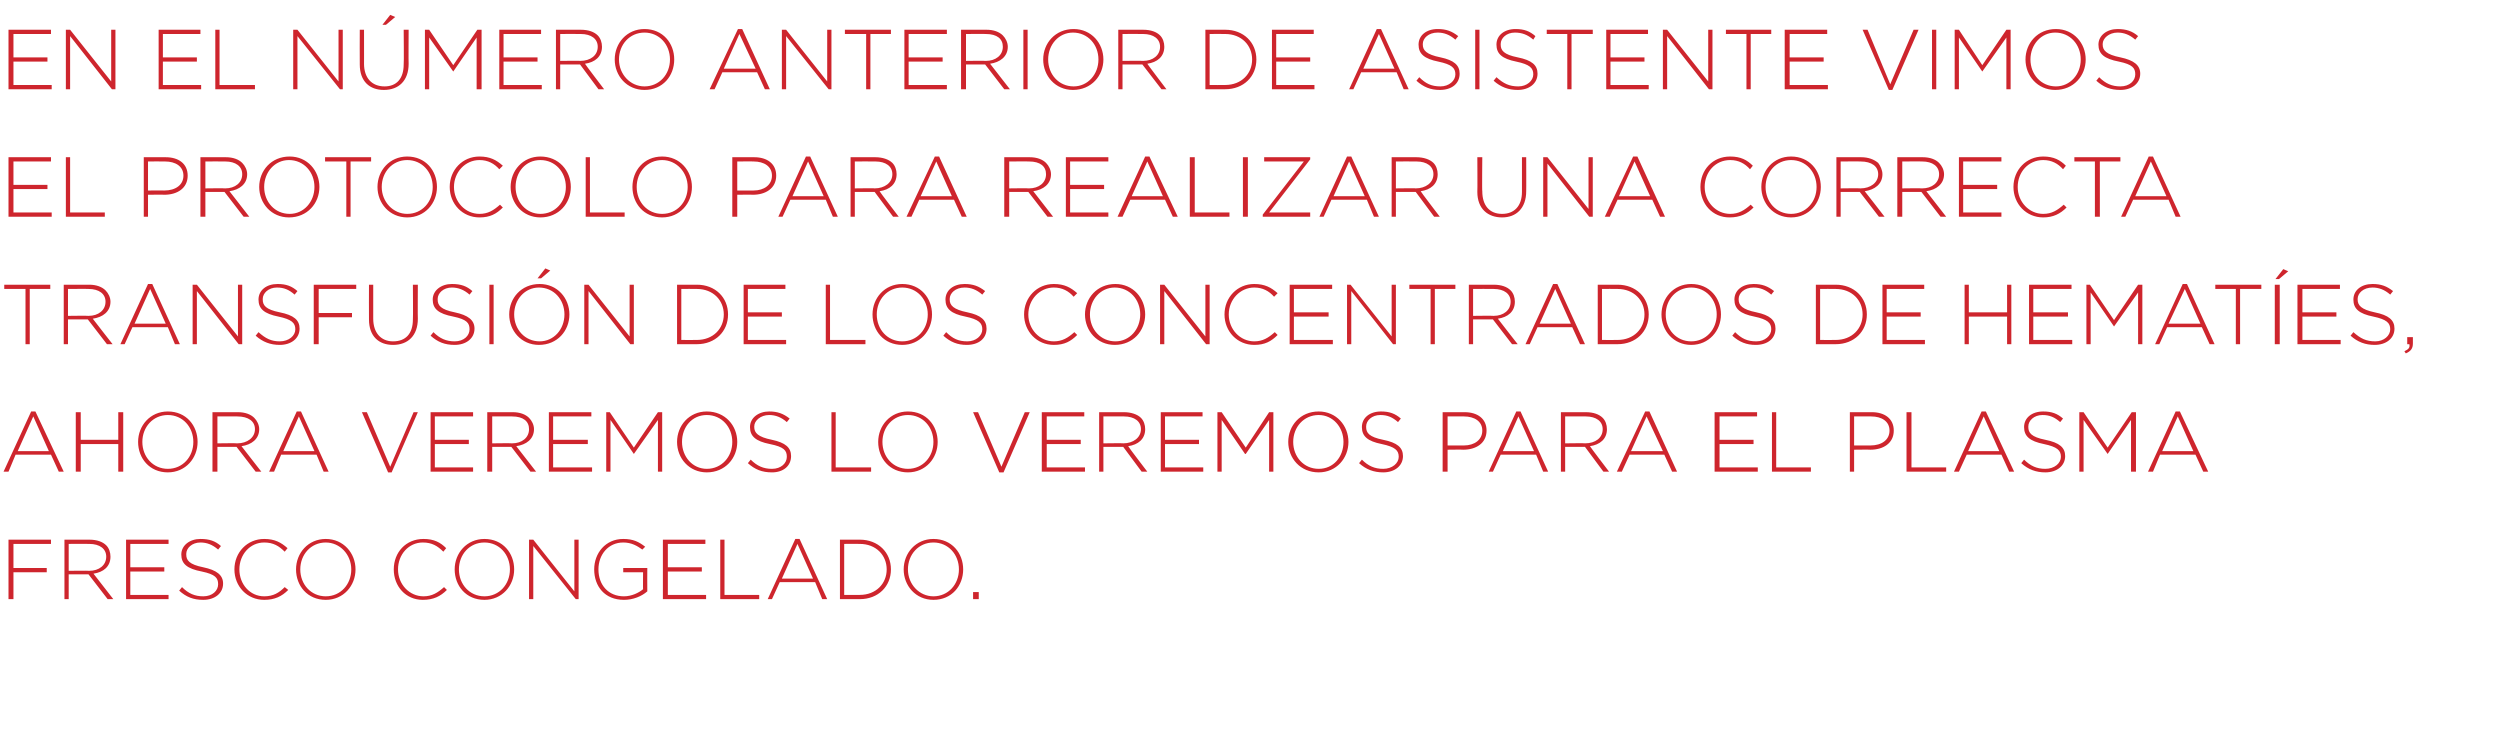 <?xml version="1.0" standalone="no"?><!DOCTYPE svg PUBLIC "-//W3C//DTD SVG 1.1//EN" "http://www.w3.org/Graphics/SVG/1.1/DTD/svg11.dtd"><svg xmlns="http://www.w3.org/2000/svg" version="1.1" width="353px" height="106.4px" viewBox="0 -3 353 106.4" style="top:-3px">  <desc>En el número anterior de Asistente vimos el protocolo para realizar una correcta transfusión de los concentrados de h</desc>  <defs/>  <g id="Polygon120466">    <path d="M 1.2 73.2 L 7.2 73.2 L 7.2 73.8 L 1.9 73.8 L 1.9 77.2 L 6.6 77.2 L 6.6 77.8 L 1.9 77.8 L 1.9 81.6 L 1.2 81.6 L 1.2 73.2 Z M 9.1 73.2 C 9.1 73.2 12.65 73.2 12.6 73.2 C 13.7 73.2 14.5 73.5 15 74 C 15.4 74.4 15.6 75 15.6 75.6 C 15.6 75.6 15.6 75.6 15.6 75.6 C 15.6 77 14.6 77.8 13.2 78 C 13.19 78.01 16 81.6 16 81.6 L 15.2 81.6 L 12.5 78.1 L 9.7 78.1 L 9.7 81.6 L 9.1 81.6 L 9.1 73.2 Z M 12.6 77.6 C 14 77.6 15 76.8 15 75.6 C 15 75.6 15 75.6 15 75.6 C 15 74.5 14.1 73.8 12.6 73.8 C 12.61 73.78 9.7 73.8 9.7 73.8 L 9.7 77.6 C 9.7 77.6 12.58 77.56 12.6 77.6 Z M 17.8 73.2 L 23.8 73.2 L 23.8 73.8 L 18.4 73.8 L 18.4 77.1 L 23.2 77.1 L 23.2 77.7 L 18.4 77.7 L 18.4 81 L 23.8 81 L 23.8 81.6 L 17.8 81.6 L 17.8 73.2 Z M 25.3 80.4 C 25.3 80.4 25.7 79.9 25.7 79.9 C 26.6 80.8 27.5 81.2 28.7 81.2 C 30 81.2 30.8 80.4 30.8 79.5 C 30.8 79.5 30.8 79.5 30.8 79.5 C 30.8 78.6 30.4 78.1 28.5 77.7 C 26.4 77.3 25.6 76.6 25.6 75.3 C 25.6 75.3 25.6 75.3 25.6 75.3 C 25.6 74 26.8 73.1 28.3 73.1 C 29.6 73.1 30.4 73.4 31.2 74.1 C 31.2 74.1 30.8 74.6 30.8 74.6 C 30 73.9 29.2 73.6 28.3 73.6 C 27.1 73.6 26.3 74.4 26.3 75.2 C 26.3 75.2 26.3 75.3 26.3 75.3 C 26.3 76.1 26.7 76.7 28.7 77.1 C 30.6 77.5 31.5 78.2 31.5 79.4 C 31.5 79.4 31.5 79.4 31.5 79.4 C 31.5 80.8 30.3 81.7 28.7 81.7 C 27.3 81.7 26.3 81.3 25.3 80.4 Z M 33.1 77.4 C 33.1 77.4 33.1 77.4 33.1 77.4 C 33.1 75 34.9 73.1 37.3 73.1 C 38.8 73.1 39.7 73.6 40.6 74.4 C 40.6 74.4 40.2 74.9 40.2 74.9 C 39.4 74.1 38.6 73.6 37.3 73.6 C 35.3 73.6 33.8 75.3 33.8 77.4 C 33.8 77.4 33.8 77.4 33.8 77.4 C 33.8 79.5 35.3 81.2 37.3 81.2 C 38.6 81.2 39.4 80.7 40.2 79.9 C 40.2 79.9 40.7 80.3 40.7 80.3 C 39.8 81.2 38.8 81.7 37.3 81.7 C 34.9 81.7 33.1 79.8 33.1 77.4 Z M 41.8 77.4 C 41.8 77.4 41.8 77.4 41.8 77.4 C 41.8 75.1 43.5 73.1 46 73.1 C 48.5 73.1 50.2 75.1 50.2 77.4 C 50.2 77.4 50.2 77.4 50.2 77.4 C 50.2 79.7 48.5 81.7 46 81.7 C 43.4 81.7 41.8 79.7 41.8 77.4 Z M 49.6 77.4 C 49.6 77.4 49.6 77.4 49.6 77.4 C 49.6 75.3 48 73.6 46 73.6 C 43.9 73.6 42.4 75.3 42.4 77.4 C 42.4 77.4 42.4 77.4 42.4 77.4 C 42.4 79.5 43.9 81.2 46 81.2 C 48.1 81.2 49.6 79.5 49.6 77.4 Z M 55.6 77.4 C 55.6 77.4 55.6 77.4 55.6 77.4 C 55.6 75 57.3 73.1 59.8 73.1 C 61.3 73.1 62.2 73.6 63 74.4 C 63 74.4 62.6 74.9 62.6 74.9 C 61.8 74.1 61 73.6 59.7 73.6 C 57.7 73.6 56.2 75.3 56.2 77.4 C 56.2 77.4 56.2 77.4 56.2 77.4 C 56.2 79.5 57.8 81.2 59.8 81.2 C 61 81.2 61.8 80.7 62.7 79.9 C 62.7 79.9 63.1 80.3 63.1 80.3 C 62.2 81.2 61.2 81.7 59.7 81.7 C 57.3 81.7 55.6 79.8 55.6 77.4 Z M 64.2 77.4 C 64.2 77.4 64.2 77.4 64.2 77.4 C 64.2 75.1 65.9 73.1 68.4 73.1 C 71 73.1 72.6 75.1 72.6 77.4 C 72.6 77.4 72.6 77.4 72.6 77.4 C 72.6 79.7 70.9 81.7 68.4 81.7 C 65.8 81.7 64.2 79.7 64.2 77.4 Z M 72 77.4 C 72 77.4 72 77.4 72 77.4 C 72 75.3 70.5 73.6 68.4 73.6 C 66.3 73.6 64.8 75.3 64.8 77.4 C 64.8 77.4 64.8 77.4 64.8 77.4 C 64.8 79.5 66.3 81.2 68.4 81.2 C 70.5 81.2 72 79.5 72 77.4 Z M 74.7 73.2 L 75.3 73.2 L 81.1 80.5 L 81.1 73.2 L 81.7 73.2 L 81.7 81.6 L 81.3 81.6 L 75.3 74.1 L 75.3 81.6 L 74.7 81.6 L 74.7 73.2 Z M 83.9 77.4 C 83.9 77.4 83.9 77.4 83.9 77.4 C 83.9 75.1 85.5 73.1 88 73.1 C 89.4 73.1 90.2 73.5 91.1 74.2 C 91.1 74.2 90.7 74.6 90.7 74.6 C 90 74.1 89.2 73.6 88 73.6 C 85.9 73.6 84.5 75.3 84.5 77.4 C 84.5 77.4 84.5 77.4 84.5 77.4 C 84.5 79.6 85.9 81.2 88.1 81.2 C 89.2 81.2 90.2 80.7 90.8 80.2 C 90.78 80.23 90.8 77.8 90.8 77.8 L 88 77.8 L 88 77.2 L 91.4 77.2 C 91.4 77.2 91.38 80.48 91.4 80.5 C 90.6 81.2 89.4 81.7 88.1 81.7 C 85.4 81.7 83.9 79.8 83.9 77.4 Z M 93.6 73.2 L 99.6 73.2 L 99.6 73.8 L 94.3 73.8 L 94.3 77.1 L 99.1 77.1 L 99.1 77.7 L 94.3 77.7 L 94.3 81 L 99.7 81 L 99.7 81.6 L 93.6 81.6 L 93.6 73.2 Z M 101.7 73.2 L 102.3 73.2 L 102.3 81 L 107.2 81 L 107.2 81.6 L 101.7 81.6 L 101.7 73.2 Z M 112.3 73.1 L 112.9 73.1 L 116.8 81.6 L 116.1 81.6 L 115.1 79.2 L 110.1 79.2 L 109 81.6 L 108.4 81.6 L 112.3 73.1 Z M 114.8 78.7 L 112.6 73.8 L 110.4 78.7 L 114.8 78.7 Z M 118.6 73.2 C 118.6 73.2 121.38 73.2 121.4 73.2 C 124 73.2 125.8 75 125.8 77.4 C 125.8 77.4 125.8 77.4 125.8 77.4 C 125.8 79.8 124 81.6 121.4 81.6 C 121.38 81.6 118.6 81.6 118.6 81.6 L 118.6 73.2 Z M 119.2 73.8 L 119.2 81 C 119.2 81 121.38 81.02 121.4 81 C 123.7 81 125.2 79.4 125.2 77.4 C 125.2 77.4 125.2 77.4 125.2 77.4 C 125.2 75.4 123.7 73.8 121.4 73.8 C 121.38 73.78 119.2 73.8 119.2 73.8 Z M 127.6 77.4 C 127.6 77.4 127.6 77.4 127.6 77.4 C 127.6 75.1 129.3 73.1 131.8 73.1 C 134.4 73.1 136 75.1 136 77.4 C 136 77.4 136 77.4 136 77.4 C 136 79.7 134.4 81.7 131.8 81.7 C 129.3 81.7 127.6 79.7 127.6 77.4 Z M 135.4 77.4 C 135.4 77.4 135.4 77.4 135.4 77.4 C 135.4 75.3 133.9 73.6 131.8 73.6 C 129.7 73.6 128.2 75.3 128.2 77.4 C 128.2 77.4 128.2 77.4 128.2 77.4 C 128.2 79.5 129.8 81.2 131.8 81.2 C 133.9 81.2 135.4 79.5 135.4 77.4 Z M 137.4 80.6 L 138.2 80.6 L 138.2 81.6 L 137.4 81.6 L 137.4 80.6 Z " stroke="none" fill="#ce252d"/>  </g>  <g id="Polygon120465">    <path d="M 4.4 55.1 L 5 55.1 L 9 63.6 L 8.3 63.6 L 7.2 61.2 L 2.2 61.2 L 1.2 63.6 L 0.5 63.6 L 4.4 55.1 Z M 6.9 60.7 L 4.7 55.8 L 2.5 60.7 L 6.9 60.7 Z M 10.7 55.2 L 11.4 55.2 L 11.4 59.1 L 16.7 59.1 L 16.7 55.2 L 17.4 55.2 L 17.4 63.6 L 16.7 63.6 L 16.7 59.7 L 11.4 59.7 L 11.4 63.6 L 10.7 63.6 L 10.7 55.2 Z M 19.5 59.4 C 19.5 59.4 19.5 59.4 19.5 59.4 C 19.5 57.1 21.2 55.1 23.7 55.1 C 26.3 55.1 27.9 57.1 27.9 59.4 C 27.9 59.4 27.9 59.4 27.9 59.4 C 27.9 61.7 26.2 63.7 23.7 63.7 C 21.1 63.7 19.5 61.7 19.5 59.4 Z M 27.3 59.4 C 27.3 59.4 27.3 59.4 27.3 59.4 C 27.3 57.3 25.8 55.6 23.7 55.6 C 21.6 55.6 20.1 57.3 20.1 59.4 C 20.1 59.4 20.1 59.4 20.1 59.4 C 20.1 61.5 21.6 63.2 23.7 63.2 C 25.8 63.2 27.3 61.5 27.3 59.4 Z M 30 55.2 C 30 55.2 33.58 55.2 33.6 55.2 C 34.6 55.2 35.4 55.5 35.9 56 C 36.3 56.4 36.6 57 36.6 57.6 C 36.6 57.6 36.6 57.6 36.6 57.6 C 36.6 59 35.5 59.8 34.1 60 C 34.12 60.01 36.9 63.6 36.9 63.6 L 36.1 63.6 L 33.4 60.1 L 30.7 60.1 L 30.7 63.6 L 30 63.6 L 30 55.2 Z M 33.5 59.6 C 34.9 59.6 36 58.8 36 57.6 C 36 57.6 36 57.6 36 57.6 C 36 56.5 35.1 55.8 33.5 55.8 C 33.54 55.78 30.7 55.8 30.7 55.8 L 30.7 59.6 C 30.7 59.6 33.5 59.56 33.5 59.6 Z M 41.9 55.1 L 42.5 55.1 L 46.4 63.6 L 45.7 63.6 L 44.7 61.2 L 39.7 61.2 L 38.7 63.6 L 38 63.6 L 41.9 55.1 Z M 44.4 60.7 L 42.2 55.8 L 40 60.7 L 44.4 60.7 Z M 51.1 55.2 L 51.8 55.2 L 55.1 62.9 L 58.4 55.2 L 59 55.2 L 55.3 63.7 L 54.8 63.7 L 51.1 55.2 Z M 60.8 55.2 L 66.8 55.2 L 66.8 55.8 L 61.4 55.8 L 61.4 59.1 L 66.2 59.1 L 66.2 59.7 L 61.4 59.7 L 61.4 63 L 66.8 63 L 66.8 63.6 L 60.8 63.6 L 60.8 55.2 Z M 68.8 55.2 C 68.8 55.2 72.37 55.2 72.4 55.2 C 73.4 55.2 74.2 55.5 74.7 56 C 75.1 56.4 75.4 57 75.4 57.6 C 75.4 57.6 75.4 57.6 75.4 57.6 C 75.4 59 74.3 59.8 72.9 60 C 72.91 60.01 75.7 63.6 75.7 63.6 L 74.9 63.6 L 72.2 60.1 L 69.5 60.1 L 69.5 63.6 L 68.8 63.6 L 68.8 55.2 Z M 72.3 59.6 C 73.7 59.6 74.7 58.8 74.7 57.6 C 74.7 57.6 74.7 57.6 74.7 57.6 C 74.7 56.5 73.9 55.8 72.3 55.8 C 72.34 55.78 69.5 55.8 69.5 55.8 L 69.5 59.6 C 69.5 59.6 72.3 59.56 72.3 59.6 Z M 77.5 55.2 L 83.5 55.2 L 83.5 55.8 L 78.1 55.8 L 78.1 59.1 L 83 59.1 L 83 59.7 L 78.1 59.7 L 78.1 63 L 83.6 63 L 83.6 63.6 L 77.5 63.6 L 77.5 55.2 Z M 85.6 55.2 L 86.1 55.2 L 89.5 60.2 L 92.9 55.2 L 93.5 55.2 L 93.5 63.6 L 92.9 63.6 L 92.9 56.3 L 89.5 61.1 L 89.5 61.1 L 86.2 56.3 L 86.2 63.6 L 85.6 63.6 L 85.6 55.2 Z M 95.6 59.4 C 95.6 59.4 95.6 59.4 95.6 59.4 C 95.6 57.1 97.3 55.1 99.8 55.1 C 102.4 55.1 104.1 57.1 104.1 59.4 C 104.1 59.4 104.1 59.4 104.1 59.4 C 104.1 61.7 102.4 63.7 99.8 63.7 C 97.3 63.7 95.6 61.7 95.6 59.4 Z M 103.4 59.4 C 103.4 59.4 103.4 59.4 103.4 59.4 C 103.4 57.3 101.9 55.6 99.8 55.6 C 97.7 55.6 96.3 57.3 96.3 59.4 C 96.3 59.4 96.3 59.4 96.3 59.4 C 96.3 61.5 97.8 63.2 99.8 63.2 C 101.9 63.2 103.4 61.5 103.4 59.4 Z M 105.6 62.4 C 105.6 62.4 106 61.9 106 61.9 C 106.9 62.8 107.8 63.2 109 63.2 C 110.3 63.2 111.1 62.4 111.1 61.5 C 111.1 61.5 111.1 61.5 111.1 61.5 C 111.1 60.6 110.7 60.1 108.7 59.7 C 106.7 59.3 105.9 58.6 105.9 57.3 C 105.9 57.3 105.9 57.3 105.9 57.3 C 105.9 56 107.1 55.1 108.6 55.1 C 109.8 55.1 110.6 55.4 111.5 56.1 C 111.5 56.1 111.1 56.6 111.1 56.6 C 110.3 55.9 109.5 55.6 108.6 55.6 C 107.4 55.6 106.5 56.4 106.5 57.2 C 106.5 57.2 106.5 57.3 106.5 57.3 C 106.5 58.1 107 58.7 109 59.1 C 110.9 59.5 111.7 60.2 111.7 61.4 C 111.7 61.4 111.7 61.4 111.7 61.4 C 111.7 62.8 110.6 63.7 109 63.7 C 107.6 63.7 106.6 63.3 105.6 62.4 Z M 117.4 55.2 L 118 55.2 L 118 63 L 123 63 L 123 63.6 L 117.4 63.6 L 117.4 55.2 Z M 124 59.4 C 124 59.4 124 59.4 124 59.4 C 124 57.1 125.7 55.1 128.2 55.1 C 130.8 55.1 132.4 57.1 132.4 59.4 C 132.4 59.4 132.4 59.4 132.4 59.4 C 132.4 61.7 130.7 63.7 128.2 63.7 C 125.6 63.7 124 61.7 124 59.4 Z M 131.8 59.4 C 131.8 59.4 131.8 59.4 131.8 59.4 C 131.8 57.3 130.3 55.6 128.2 55.6 C 126.1 55.6 124.6 57.3 124.6 59.4 C 124.6 59.4 124.6 59.4 124.6 59.4 C 124.6 61.5 126.1 63.2 128.2 63.2 C 130.3 63.2 131.8 61.5 131.8 59.4 Z M 137.4 55.2 L 138.1 55.2 L 141.4 62.9 L 144.7 55.2 L 145.4 55.2 L 141.7 63.7 L 141.1 63.7 L 137.4 55.2 Z M 147.1 55.2 L 153.1 55.2 L 153.1 55.8 L 147.8 55.8 L 147.8 59.1 L 152.6 59.1 L 152.6 59.7 L 147.8 59.7 L 147.8 63 L 153.2 63 L 153.2 63.6 L 147.1 63.6 L 147.1 55.2 Z M 155.2 55.2 C 155.2 55.2 158.71 55.2 158.7 55.2 C 159.7 55.2 160.6 55.5 161.1 56 C 161.5 56.4 161.7 57 161.7 57.6 C 161.7 57.6 161.7 57.6 161.7 57.6 C 161.7 59 160.7 59.8 159.3 60 C 159.25 60.01 162 63.6 162 63.6 L 161.2 63.6 L 158.6 60.1 L 155.8 60.1 L 155.8 63.6 L 155.2 63.6 L 155.2 55.2 Z M 158.6 59.6 C 160 59.6 161.1 58.8 161.1 57.6 C 161.1 57.6 161.1 57.6 161.1 57.6 C 161.1 56.5 160.2 55.8 158.7 55.8 C 158.67 55.78 155.8 55.8 155.8 55.8 L 155.8 59.6 C 155.8 59.6 158.64 59.56 158.6 59.6 Z M 163.9 55.2 L 169.8 55.2 L 169.8 55.8 L 164.5 55.8 L 164.5 59.1 L 169.3 59.1 L 169.3 59.7 L 164.5 59.7 L 164.5 63 L 169.9 63 L 169.9 63.6 L 163.9 63.6 L 163.9 55.2 Z M 171.9 55.2 L 172.5 55.2 L 175.9 60.2 L 179.2 55.2 L 179.8 55.2 L 179.8 63.6 L 179.2 63.6 L 179.2 56.3 L 175.9 61.1 L 175.8 61.1 L 172.5 56.3 L 172.5 63.6 L 171.9 63.6 L 171.9 55.2 Z M 181.9 59.4 C 181.9 59.4 181.9 59.4 181.9 59.4 C 181.9 57.1 183.6 55.1 186.2 55.1 C 188.7 55.1 190.4 57.1 190.4 59.4 C 190.4 59.4 190.4 59.4 190.4 59.4 C 190.4 61.7 188.7 63.7 186.2 63.7 C 183.6 63.7 181.9 61.7 181.9 59.4 Z M 189.7 59.4 C 189.7 59.4 189.7 59.4 189.7 59.4 C 189.7 57.3 188.2 55.6 186.2 55.6 C 184.1 55.6 182.6 57.3 182.6 59.4 C 182.6 59.4 182.6 59.4 182.6 59.4 C 182.6 61.5 184.1 63.2 186.2 63.2 C 188.3 63.2 189.7 61.5 189.7 59.4 Z M 191.9 62.4 C 191.9 62.4 192.3 61.9 192.3 61.9 C 193.2 62.8 194.1 63.2 195.3 63.2 C 196.6 63.2 197.5 62.4 197.5 61.5 C 197.5 61.5 197.5 61.5 197.5 61.5 C 197.5 60.6 197 60.1 195.1 59.7 C 193.1 59.3 192.3 58.6 192.3 57.3 C 192.3 57.3 192.3 57.3 192.3 57.3 C 192.3 56 193.4 55.1 195 55.1 C 196.2 55.1 197 55.4 197.8 56.1 C 197.8 56.1 197.4 56.6 197.4 56.6 C 196.6 55.9 195.9 55.6 194.9 55.6 C 193.7 55.6 192.9 56.4 192.9 57.2 C 192.9 57.2 192.9 57.3 192.9 57.3 C 192.9 58.1 193.3 58.7 195.3 59.1 C 197.3 59.5 198.1 60.2 198.1 61.4 C 198.1 61.4 198.1 61.4 198.1 61.4 C 198.1 62.8 196.9 63.7 195.3 63.7 C 194 63.7 192.9 63.3 191.9 62.4 Z M 203.7 55.2 C 203.7 55.2 206.78 55.2 206.8 55.2 C 208.6 55.2 209.9 56.1 209.9 57.8 C 209.9 57.8 209.9 57.8 209.9 57.8 C 209.9 59.6 208.4 60.5 206.6 60.5 C 206.63 60.47 204.4 60.5 204.4 60.5 L 204.4 63.6 L 203.7 63.6 L 203.7 55.2 Z M 206.7 59.9 C 208.2 59.9 209.3 59.1 209.3 57.8 C 209.3 57.8 209.3 57.8 209.3 57.8 C 209.3 56.5 208.2 55.8 206.7 55.8 C 206.73 55.78 204.4 55.8 204.4 55.8 L 204.4 59.9 C 204.4 59.9 206.66 59.89 206.7 59.9 Z M 214.1 55.1 L 214.7 55.1 L 218.6 63.6 L 217.9 63.6 L 216.9 61.2 L 211.9 61.2 L 210.8 63.6 L 210.2 63.6 L 214.1 55.1 Z M 216.6 60.7 L 214.4 55.8 L 212.2 60.7 L 216.6 60.7 Z M 220.4 55.2 C 220.4 55.2 223.92 55.2 223.9 55.2 C 225 55.2 225.8 55.5 226.3 56 C 226.7 56.4 226.9 57 226.9 57.6 C 226.9 57.6 226.9 57.6 226.9 57.6 C 226.9 59 225.9 59.8 224.5 60 C 224.46 60.01 227.2 63.6 227.2 63.6 L 226.4 63.6 L 223.8 60.1 L 221 60.1 L 221 63.6 L 220.4 63.6 L 220.4 55.2 Z M 223.8 59.6 C 225.3 59.6 226.3 58.8 226.3 57.6 C 226.3 57.6 226.3 57.6 226.3 57.6 C 226.3 56.5 225.4 55.8 223.9 55.8 C 223.88 55.78 221 55.8 221 55.8 L 221 59.6 C 221 59.6 223.85 59.56 223.8 59.6 Z M 232.3 55.1 L 232.9 55.1 L 236.8 63.6 L 236.1 63.6 L 235 61.2 L 230.1 61.2 L 229 63.6 L 228.3 63.6 L 232.3 55.1 Z M 234.8 60.7 L 232.5 55.8 L 230.3 60.7 L 234.8 60.7 Z M 242.1 55.2 L 248.1 55.2 L 248.1 55.8 L 242.8 55.8 L 242.8 59.1 L 247.6 59.1 L 247.6 59.7 L 242.8 59.7 L 242.8 63 L 248.2 63 L 248.2 63.6 L 242.1 63.6 L 242.1 55.2 Z M 250.2 55.2 L 250.8 55.2 L 250.8 63 L 255.7 63 L 255.7 63.6 L 250.2 63.6 L 250.2 55.2 Z M 261.2 55.2 C 261.2 55.2 264.26 55.2 264.3 55.2 C 266.1 55.2 267.4 56.1 267.4 57.8 C 267.4 57.8 267.4 57.8 267.4 57.8 C 267.4 59.6 265.9 60.5 264.1 60.5 C 264.11 60.47 261.8 60.5 261.8 60.5 L 261.8 63.6 L 261.2 63.6 L 261.2 55.2 Z M 264.1 59.9 C 265.7 59.9 266.8 59.1 266.8 57.8 C 266.8 57.8 266.8 57.8 266.8 57.8 C 266.8 56.5 265.7 55.8 264.2 55.8 C 264.21 55.78 261.8 55.8 261.8 55.8 L 261.8 59.9 C 261.8 59.9 264.14 59.89 264.1 59.9 Z M 269.2 55.2 L 269.9 55.2 L 269.9 63 L 274.8 63 L 274.8 63.6 L 269.2 63.6 L 269.2 55.2 Z M 279.8 55.1 L 280.4 55.1 L 284.4 63.6 L 283.7 63.6 L 282.6 61.2 L 277.7 61.2 L 276.6 63.6 L 275.9 63.6 L 279.8 55.1 Z M 282.3 60.7 L 280.1 55.8 L 277.9 60.7 L 282.3 60.7 Z M 285.4 62.4 C 285.4 62.4 285.8 61.9 285.8 61.9 C 286.7 62.8 287.6 63.2 288.8 63.2 C 290.1 63.2 291 62.4 291 61.5 C 291 61.5 291 61.5 291 61.5 C 291 60.6 290.5 60.1 288.6 59.7 C 286.6 59.3 285.8 58.6 285.8 57.3 C 285.8 57.3 285.8 57.3 285.8 57.3 C 285.8 56 286.9 55.1 288.5 55.1 C 289.7 55.1 290.5 55.4 291.3 56.1 C 291.3 56.1 290.9 56.6 290.9 56.6 C 290.1 55.9 289.4 55.6 288.4 55.6 C 287.2 55.6 286.4 56.4 286.4 57.2 C 286.4 57.2 286.4 57.3 286.4 57.3 C 286.4 58.1 286.8 58.7 288.8 59.1 C 290.8 59.5 291.6 60.2 291.6 61.4 C 291.6 61.4 291.6 61.4 291.6 61.4 C 291.6 62.8 290.4 63.7 288.8 63.7 C 287.5 63.7 286.4 63.3 285.4 62.4 Z M 293.6 55.2 L 294.2 55.2 L 297.6 60.2 L 301 55.2 L 301.6 55.2 L 301.6 63.6 L 300.9 63.6 L 300.9 56.3 L 297.6 61.1 L 297.6 61.1 L 294.2 56.3 L 294.2 63.6 L 293.6 63.6 L 293.6 55.2 Z M 307.2 55.1 L 307.8 55.1 L 311.8 63.6 L 311.1 63.6 L 310 61.2 L 305 61.2 L 304 63.6 L 303.3 63.6 L 307.2 55.1 Z M 309.7 60.7 L 307.5 55.8 L 305.3 60.7 L 309.7 60.7 Z " stroke="none" fill="#ce252d"/>  </g>  <g id="Polygon120464">    <path d="M 3.6 37.8 L 0.6 37.8 L 0.6 37.2 L 7.1 37.2 L 7.1 37.8 L 4.2 37.8 L 4.2 45.6 L 3.6 45.6 L 3.6 37.8 Z M 9 37.2 C 9 37.2 12.55 37.2 12.6 37.2 C 13.6 37.2 14.4 37.5 14.9 38 C 15.3 38.4 15.6 39 15.6 39.6 C 15.6 39.6 15.6 39.6 15.6 39.6 C 15.6 41 14.5 41.8 13.1 42 C 13.09 42.01 15.9 45.6 15.9 45.6 L 15.1 45.6 L 12.4 42.1 L 9.6 42.1 L 9.6 45.6 L 9 45.6 L 9 37.2 Z M 12.5 41.6 C 13.9 41.6 14.9 40.8 14.9 39.6 C 14.9 39.6 14.9 39.6 14.9 39.6 C 14.9 38.5 14 37.8 12.5 37.8 C 12.52 37.78 9.6 37.8 9.6 37.8 L 9.6 41.6 C 9.6 41.6 12.48 41.56 12.5 41.6 Z M 20.9 37.1 L 21.5 37.1 L 25.4 45.6 L 24.7 45.6 L 23.7 43.2 L 18.7 43.2 L 17.6 45.6 L 17 45.6 L 20.9 37.1 Z M 23.4 42.7 L 21.2 37.8 L 19 42.7 L 23.4 42.7 Z M 27.2 37.2 L 27.8 37.2 L 33.6 44.5 L 33.6 37.2 L 34.2 37.2 L 34.2 45.6 L 33.7 45.6 L 27.8 38.1 L 27.8 45.6 L 27.2 45.6 L 27.2 37.2 Z M 36.1 44.4 C 36.1 44.4 36.5 43.9 36.5 43.9 C 37.5 44.8 38.3 45.2 39.5 45.2 C 40.8 45.2 41.7 44.4 41.7 43.5 C 41.7 43.5 41.7 43.5 41.7 43.5 C 41.7 42.6 41.2 42.1 39.3 41.7 C 37.3 41.3 36.5 40.6 36.5 39.3 C 36.5 39.3 36.5 39.3 36.5 39.3 C 36.5 38 37.6 37.1 39.2 37.1 C 40.4 37.1 41.2 37.4 42 38.1 C 42 38.1 41.6 38.6 41.6 38.6 C 40.8 37.9 40.1 37.6 39.1 37.6 C 37.9 37.6 37.1 38.4 37.1 39.2 C 37.1 39.2 37.1 39.3 37.1 39.3 C 37.1 40.1 37.5 40.7 39.5 41.1 C 41.5 41.5 42.3 42.2 42.3 43.4 C 42.3 43.4 42.3 43.4 42.3 43.4 C 42.3 44.8 41.1 45.7 39.5 45.7 C 38.2 45.7 37.1 45.3 36.1 44.4 Z M 44.3 37.2 L 50.3 37.2 L 50.3 37.8 L 45 37.8 L 45 41.2 L 49.7 41.2 L 49.7 41.8 L 45 41.8 L 45 45.6 L 44.3 45.6 L 44.3 37.2 Z M 52.1 42.1 C 52.08 42.11 52.1 37.2 52.1 37.2 L 52.7 37.2 C 52.7 37.2 52.7 42.05 52.7 42 C 52.7 44 53.8 45.2 55.5 45.2 C 57.3 45.2 58.3 44.1 58.3 42.1 C 58.34 42.11 58.3 37.2 58.3 37.2 L 59 37.2 C 59 37.2 58.97 42.04 59 42 C 59 44.4 57.6 45.7 55.5 45.7 C 53.5 45.7 52.1 44.5 52.1 42.1 Z M 60.8 44.4 C 60.8 44.4 61.2 43.9 61.2 43.9 C 62.1 44.8 63 45.2 64.2 45.2 C 65.5 45.2 66.3 44.4 66.3 43.5 C 66.3 43.5 66.3 43.5 66.3 43.5 C 66.3 42.6 65.9 42.1 64 41.7 C 61.9 41.3 61.1 40.6 61.1 39.3 C 61.1 39.3 61.1 39.3 61.1 39.3 C 61.1 38 62.3 37.1 63.8 37.1 C 65.1 37.1 65.9 37.4 66.7 38.1 C 66.7 38.1 66.3 38.6 66.3 38.6 C 65.5 37.9 64.7 37.6 63.8 37.6 C 62.6 37.6 61.8 38.4 61.8 39.2 C 61.8 39.2 61.8 39.3 61.8 39.3 C 61.8 40.1 62.2 40.7 64.2 41.1 C 66.1 41.5 67 42.2 67 43.4 C 67 43.4 67 43.4 67 43.4 C 67 44.8 65.8 45.7 64.2 45.7 C 62.8 45.7 61.8 45.3 60.8 44.4 Z M 69.1 37.2 L 69.7 37.2 L 69.7 45.6 L 69.1 45.6 L 69.1 37.2 Z M 71.9 41.4 C 71.9 41.4 71.9 41.4 71.9 41.4 C 71.9 39.1 73.6 37.1 76.2 37.1 C 78.7 37.1 80.4 39.1 80.4 41.4 C 80.4 41.4 80.4 41.4 80.4 41.4 C 80.4 43.7 78.7 45.7 76.1 45.7 C 73.6 45.7 71.9 43.7 71.9 41.4 Z M 79.7 41.4 C 79.7 41.4 79.7 41.4 79.7 41.4 C 79.7 39.3 78.2 37.6 76.1 37.6 C 74.1 37.6 72.6 39.3 72.6 41.4 C 72.6 41.4 72.6 41.4 72.6 41.4 C 72.6 43.5 74.1 45.2 76.2 45.2 C 78.2 45.2 79.7 43.5 79.7 41.4 Z M 77 34.9 L 77.7 35.2 L 76.4 36.3 L 75.9 36.3 L 77 34.9 Z M 82.5 37.2 L 83.1 37.2 L 88.9 44.5 L 88.9 37.2 L 89.5 37.2 L 89.5 45.6 L 89 45.6 L 83.1 38.1 L 83.1 45.6 L 82.5 45.6 L 82.5 37.2 Z M 95.6 37.2 C 95.6 37.2 98.37 37.2 98.4 37.2 C 101 37.2 102.8 39 102.8 41.4 C 102.8 41.4 102.8 41.4 102.8 41.4 C 102.8 43.8 101 45.6 98.4 45.6 C 98.37 45.6 95.6 45.6 95.6 45.6 L 95.6 37.2 Z M 96.2 37.8 L 96.2 45 C 96.2 45 98.37 45.02 98.4 45 C 100.7 45 102.2 43.4 102.2 41.4 C 102.2 41.4 102.2 41.4 102.2 41.4 C 102.2 39.4 100.7 37.8 98.4 37.8 C 98.37 37.78 96.2 37.8 96.2 37.8 Z M 105 37.2 L 110.9 37.2 L 110.9 37.8 L 105.6 37.8 L 105.6 41.1 L 110.4 41.1 L 110.4 41.7 L 105.6 41.7 L 105.6 45 L 111 45 L 111 45.6 L 105 45.6 L 105 37.2 Z M 116.6 37.2 L 117.2 37.2 L 117.2 45 L 122.2 45 L 122.2 45.6 L 116.6 45.6 L 116.6 37.2 Z M 123.2 41.4 C 123.2 41.4 123.2 41.4 123.2 41.4 C 123.2 39.1 124.9 37.1 127.4 37.1 C 130 37.1 131.6 39.1 131.6 41.4 C 131.6 41.4 131.6 41.4 131.6 41.4 C 131.6 43.7 129.9 45.7 127.4 45.7 C 124.8 45.7 123.2 43.7 123.2 41.4 Z M 131 41.4 C 131 41.4 131 41.4 131 41.4 C 131 39.3 129.5 37.6 127.4 37.6 C 125.3 37.6 123.8 39.3 123.8 41.4 C 123.8 41.4 123.8 41.4 123.8 41.4 C 123.8 43.5 125.3 45.2 127.4 45.2 C 129.5 45.2 131 43.5 131 41.4 Z M 133.2 44.4 C 133.2 44.4 133.6 43.9 133.6 43.9 C 134.5 44.8 135.3 45.2 136.6 45.2 C 137.8 45.2 138.7 44.4 138.7 43.5 C 138.7 43.5 138.7 43.5 138.7 43.5 C 138.7 42.6 138.2 42.1 136.3 41.7 C 134.3 41.3 133.5 40.6 133.5 39.3 C 133.5 39.3 133.5 39.3 133.5 39.3 C 133.5 38 134.6 37.1 136.2 37.1 C 137.4 37.1 138.2 37.4 139.1 38.1 C 139.1 38.1 138.7 38.6 138.7 38.6 C 137.9 37.9 137.1 37.6 136.2 37.6 C 134.9 37.6 134.1 38.4 134.1 39.2 C 134.1 39.2 134.1 39.3 134.1 39.3 C 134.1 40.1 134.6 40.7 136.6 41.1 C 138.5 41.5 139.3 42.2 139.3 43.4 C 139.3 43.4 139.3 43.4 139.3 43.4 C 139.3 44.8 138.2 45.7 136.5 45.7 C 135.2 45.7 134.2 45.3 133.2 44.4 Z M 144.6 41.4 C 144.6 41.4 144.6 41.4 144.6 41.4 C 144.6 39 146.4 37.1 148.8 37.1 C 150.3 37.1 151.2 37.6 152.1 38.4 C 152.1 38.4 151.6 38.9 151.6 38.9 C 150.9 38.1 150 37.6 148.8 37.6 C 146.8 37.6 145.2 39.3 145.2 41.4 C 145.2 41.4 145.2 41.4 145.2 41.4 C 145.2 43.5 146.8 45.2 148.8 45.2 C 150 45.2 150.8 44.7 151.7 43.9 C 151.7 43.9 152.1 44.3 152.1 44.3 C 151.2 45.2 150.3 45.7 148.8 45.7 C 146.4 45.7 144.6 43.8 144.6 41.4 Z M 153.2 41.4 C 153.2 41.4 153.2 41.4 153.2 41.4 C 153.2 39.1 154.9 37.1 157.5 37.1 C 160 37.1 161.7 39.1 161.7 41.4 C 161.7 41.4 161.7 41.4 161.7 41.4 C 161.7 43.7 160 45.7 157.4 45.7 C 154.9 45.7 153.2 43.7 153.2 41.4 Z M 161 41.4 C 161 41.4 161 41.4 161 41.4 C 161 39.3 159.5 37.6 157.4 37.6 C 155.4 37.6 153.9 39.3 153.9 41.4 C 153.9 41.4 153.9 41.4 153.9 41.4 C 153.9 43.5 155.4 45.2 157.5 45.2 C 159.5 45.2 161 43.5 161 41.4 Z M 163.8 37.2 L 164.4 37.2 L 170.2 44.5 L 170.2 37.2 L 170.8 37.2 L 170.8 45.6 L 170.3 45.6 L 164.4 38.1 L 164.4 45.6 L 163.8 45.6 L 163.8 37.2 Z M 172.9 41.4 C 172.9 41.4 172.9 41.4 172.9 41.4 C 172.9 39 174.7 37.1 177.1 37.1 C 178.6 37.1 179.5 37.6 180.4 38.4 C 180.4 38.4 179.9 38.9 179.9 38.9 C 179.2 38.1 178.3 37.6 177.1 37.6 C 175.1 37.6 173.5 39.3 173.5 41.4 C 173.5 41.4 173.5 41.4 173.5 41.4 C 173.5 43.5 175.1 45.2 177.1 45.2 C 178.3 45.2 179.1 44.7 180 43.9 C 180 43.9 180.4 44.3 180.4 44.3 C 179.5 45.2 178.6 45.7 177.1 45.7 C 174.7 45.7 172.9 43.8 172.9 41.4 Z M 182.1 37.2 L 188.1 37.2 L 188.1 37.8 L 182.7 37.8 L 182.7 41.1 L 187.6 41.1 L 187.6 41.7 L 182.7 41.7 L 182.7 45 L 188.2 45 L 188.2 45.6 L 182.1 45.6 L 182.1 37.2 Z M 190.2 37.2 L 190.7 37.2 L 196.5 44.5 L 196.5 37.2 L 197.1 37.2 L 197.1 45.6 L 196.7 45.6 L 190.8 38.1 L 190.8 45.6 L 190.2 45.6 L 190.2 37.2 Z M 202 37.8 L 199 37.8 L 199 37.2 L 205.5 37.2 L 205.5 37.8 L 202.6 37.8 L 202.6 45.6 L 202 45.6 L 202 37.8 Z M 207.4 37.2 C 207.4 37.2 210.95 37.2 210.9 37.2 C 212 37.2 212.8 37.5 213.3 38 C 213.7 38.4 213.9 39 213.9 39.6 C 213.9 39.6 213.9 39.6 213.9 39.6 C 213.9 41 212.9 41.8 211.5 42 C 211.49 42.01 214.3 45.6 214.3 45.6 L 213.5 45.6 L 210.8 42.1 L 208 42.1 L 208 45.6 L 207.4 45.6 L 207.4 37.2 Z M 210.9 41.6 C 212.3 41.6 213.3 40.8 213.3 39.6 C 213.3 39.6 213.3 39.6 213.3 39.6 C 213.3 38.5 212.4 37.8 210.9 37.8 C 210.91 37.78 208 37.8 208 37.8 L 208 41.6 C 208 41.6 210.87 41.56 210.9 41.6 Z M 219.3 37.1 L 219.9 37.1 L 223.8 45.6 L 223.1 45.6 L 222 43.2 L 217.1 43.2 L 216 45.6 L 215.4 45.6 L 219.3 37.1 Z M 221.8 42.7 L 219.6 37.8 L 217.4 42.7 L 221.8 42.7 Z M 225.6 37.2 C 225.6 37.2 228.37 37.2 228.4 37.2 C 231 37.2 232.8 39 232.8 41.4 C 232.8 41.4 232.8 41.4 232.8 41.4 C 232.8 43.8 231 45.6 228.4 45.6 C 228.37 45.6 225.6 45.6 225.6 45.6 L 225.6 37.2 Z M 226.2 37.8 L 226.2 45 C 226.2 45 228.37 45.02 228.4 45 C 230.7 45 232.2 43.4 232.2 41.4 C 232.2 41.4 232.2 41.4 232.2 41.4 C 232.2 39.4 230.7 37.8 228.4 37.8 C 228.37 37.78 226.2 37.8 226.2 37.8 Z M 234.6 41.4 C 234.6 41.4 234.6 41.4 234.6 41.4 C 234.6 39.1 236.3 37.1 238.8 37.1 C 241.4 37.1 243 39.1 243 41.4 C 243 41.4 243 41.4 243 41.4 C 243 43.7 241.3 45.7 238.8 45.7 C 236.3 45.7 234.6 43.7 234.6 41.4 Z M 242.4 41.4 C 242.4 41.4 242.4 41.4 242.4 41.4 C 242.4 39.3 240.9 37.6 238.8 37.6 C 236.7 37.6 235.2 39.3 235.2 41.4 C 235.2 41.4 235.2 41.4 235.2 41.4 C 235.2 43.5 236.7 45.2 238.8 45.2 C 240.9 45.2 242.4 43.5 242.4 41.4 Z M 244.6 44.4 C 244.6 44.4 245 43.9 245 43.9 C 245.9 44.8 246.7 45.2 248 45.2 C 249.2 45.2 250.1 44.4 250.1 43.5 C 250.1 43.5 250.1 43.5 250.1 43.5 C 250.1 42.6 249.6 42.1 247.7 41.7 C 245.7 41.3 244.9 40.6 244.9 39.3 C 244.9 39.3 244.9 39.3 244.9 39.3 C 244.9 38 246 37.1 247.6 37.1 C 248.8 37.1 249.6 37.4 250.5 38.1 C 250.5 38.1 250.1 38.6 250.1 38.6 C 249.3 37.9 248.5 37.6 247.6 37.6 C 246.3 37.6 245.5 38.4 245.5 39.2 C 245.5 39.2 245.5 39.3 245.5 39.3 C 245.5 40.1 246 40.7 248 41.1 C 249.9 41.5 250.7 42.2 250.7 43.4 C 250.7 43.4 250.7 43.4 250.7 43.4 C 250.7 44.8 249.6 45.7 247.9 45.7 C 246.6 45.7 245.6 45.3 244.6 44.4 Z M 256.4 37.2 C 256.4 37.2 259.17 37.2 259.2 37.2 C 261.8 37.2 263.6 39 263.6 41.4 C 263.6 41.4 263.6 41.4 263.6 41.4 C 263.6 43.8 261.8 45.6 259.2 45.6 C 259.17 45.6 256.4 45.6 256.4 45.6 L 256.4 37.2 Z M 257 37.8 L 257 45 C 257 45 259.17 45.02 259.2 45 C 261.5 45 263 43.4 263 41.4 C 263 41.4 263 41.4 263 41.4 C 263 39.4 261.5 37.8 259.2 37.8 C 259.17 37.78 257 37.8 257 37.8 Z M 265.8 37.2 L 271.7 37.2 L 271.7 37.8 L 266.4 37.8 L 266.4 41.1 L 271.2 41.1 L 271.2 41.7 L 266.4 41.7 L 266.4 45 L 271.8 45 L 271.8 45.6 L 265.8 45.6 L 265.8 37.2 Z M 277.4 37.2 L 278 37.2 L 278 41.1 L 283.4 41.1 L 283.4 37.2 L 284 37.2 L 284 45.6 L 283.4 45.6 L 283.4 41.7 L 278 41.7 L 278 45.6 L 277.4 45.6 L 277.4 37.2 Z M 286.5 37.2 L 292.5 37.2 L 292.5 37.8 L 287.1 37.8 L 287.1 41.1 L 292 41.1 L 292 41.7 L 287.1 41.7 L 287.1 45 L 292.6 45 L 292.6 45.6 L 286.5 45.6 L 286.5 37.2 Z M 294.6 37.2 L 295.1 37.2 L 298.5 42.2 L 301.9 37.2 L 302.5 37.2 L 302.5 45.6 L 301.9 45.6 L 301.9 38.3 L 298.5 43.1 L 298.5 43.1 L 295.2 38.3 L 295.2 45.6 L 294.6 45.6 L 294.6 37.2 Z M 308.2 37.1 L 308.8 37.1 L 312.7 45.6 L 312 45.6 L 310.9 43.2 L 306 43.2 L 304.9 45.6 L 304.3 45.6 L 308.2 37.1 Z M 310.7 42.7 L 308.5 37.8 L 306.2 42.7 L 310.7 42.7 Z M 315.7 37.8 L 312.8 37.8 L 312.8 37.2 L 319.3 37.2 L 319.3 37.8 L 316.3 37.8 L 316.3 45.6 L 315.7 45.6 L 315.7 37.8 Z M 321.2 37.2 L 321.9 37.2 L 321.9 45.6 L 321.2 45.6 L 321.2 37.2 Z M 322.4 35 L 323.1 35.3 L 321.8 36.4 L 321.3 36.4 L 322.4 35 Z M 324.4 37.2 L 330.4 37.2 L 330.4 37.8 L 325.1 37.8 L 325.1 41.1 L 329.9 41.1 L 329.9 41.7 L 325.1 41.7 L 325.1 45 L 330.5 45 L 330.5 45.6 L 324.4 45.6 L 324.4 37.2 Z M 331.9 44.4 C 331.9 44.4 332.3 43.9 332.3 43.9 C 333.3 44.8 334.1 45.2 335.4 45.2 C 336.6 45.2 337.5 44.4 337.5 43.5 C 337.5 43.5 337.5 43.5 337.5 43.5 C 337.5 42.6 337 42.1 335.1 41.7 C 333.1 41.3 332.3 40.6 332.3 39.3 C 332.3 39.3 332.3 39.3 332.3 39.3 C 332.3 38 333.4 37.1 335 37.1 C 336.2 37.1 337 37.4 337.9 38.1 C 337.9 38.1 337.5 38.6 337.5 38.6 C 336.7 37.9 335.9 37.6 335 37.6 C 333.7 37.6 332.9 38.4 332.9 39.2 C 332.9 39.2 332.9 39.3 332.9 39.3 C 332.9 40.1 333.4 40.7 335.3 41.1 C 337.3 41.5 338.1 42.2 338.1 43.4 C 338.1 43.4 338.1 43.4 338.1 43.4 C 338.1 44.8 336.9 45.7 335.3 45.7 C 334 45.7 332.9 45.3 331.9 44.4 Z M 339.5 46.6 C 340.1 46.3 340.3 46.1 340.2 45.6 C 340.22 45.6 339.9 45.6 339.9 45.6 L 339.9 44.6 L 340.7 44.6 C 340.7 44.6 340.69 45.47 340.7 45.5 C 340.7 46.2 340.4 46.6 339.7 46.9 C 339.7 46.9 339.5 46.6 339.5 46.6 Z " stroke="none" fill="#ce252d"/>  </g>  <g id="Polygon120463">    <path d="M 1.2 19.2 L 7.2 19.2 L 7.2 19.8 L 1.9 19.8 L 1.9 23.1 L 6.7 23.1 L 6.7 23.7 L 1.9 23.7 L 1.9 27 L 7.3 27 L 7.3 27.6 L 1.2 27.6 L 1.2 19.2 Z M 9.3 19.2 L 9.9 19.2 L 9.9 27 L 14.8 27 L 14.8 27.6 L 9.3 27.6 L 9.3 19.2 Z M 20.3 19.2 C 20.3 19.2 23.36 19.2 23.4 19.2 C 25.2 19.2 26.5 20.1 26.5 21.8 C 26.5 21.8 26.5 21.8 26.5 21.8 C 26.5 23.6 25 24.5 23.2 24.5 C 23.21 24.47 20.9 24.5 20.9 24.5 L 20.9 27.6 L 20.3 27.6 L 20.3 19.2 Z M 23.2 23.9 C 24.8 23.9 25.9 23.1 25.9 21.8 C 25.9 21.8 25.9 21.8 25.9 21.8 C 25.9 20.5 24.8 19.8 23.3 19.8 C 23.32 19.78 20.9 19.8 20.9 19.8 L 20.9 23.9 C 20.9 23.9 23.24 23.89 23.2 23.9 Z M 28.3 19.2 C 28.3 19.2 31.86 19.2 31.9 19.2 C 32.9 19.2 33.7 19.5 34.2 20 C 34.6 20.4 34.9 21 34.9 21.6 C 34.9 21.6 34.9 21.6 34.9 21.6 C 34.9 23 33.8 23.8 32.4 24 C 32.4 24.01 35.2 27.6 35.2 27.6 L 34.4 27.6 L 31.7 24.1 L 29 24.1 L 29 27.6 L 28.3 27.6 L 28.3 19.2 Z M 31.8 23.6 C 33.2 23.6 34.2 22.8 34.2 21.6 C 34.2 21.6 34.2 21.6 34.2 21.6 C 34.2 20.5 33.3 19.8 31.8 19.8 C 31.82 19.78 29 19.8 29 19.8 L 29 23.6 C 29 23.6 31.79 23.56 31.8 23.6 Z M 36.6 23.4 C 36.6 23.4 36.6 23.4 36.6 23.4 C 36.6 21.1 38.3 19.1 40.9 19.1 C 43.4 19.1 45.1 21.1 45.1 23.4 C 45.1 23.4 45.1 23.4 45.1 23.4 C 45.1 25.7 43.4 27.7 40.8 27.7 C 38.3 27.7 36.6 25.7 36.6 23.4 Z M 44.4 23.4 C 44.4 23.4 44.4 23.4 44.4 23.4 C 44.4 21.3 42.9 19.6 40.8 19.6 C 38.8 19.6 37.3 21.3 37.3 23.4 C 37.3 23.4 37.3 23.4 37.3 23.4 C 37.3 25.5 38.8 27.2 40.9 27.2 C 42.9 27.2 44.4 25.5 44.4 23.4 Z M 48.9 19.8 L 45.9 19.8 L 45.9 19.2 L 52.4 19.2 L 52.4 19.8 L 49.5 19.8 L 49.5 27.6 L 48.9 27.6 L 48.9 19.8 Z M 53.3 23.4 C 53.3 23.4 53.3 23.4 53.3 23.4 C 53.3 21.1 55 19.1 57.5 19.1 C 60.1 19.1 61.7 21.1 61.7 23.4 C 61.7 23.4 61.7 23.4 61.7 23.4 C 61.7 25.7 60 27.7 57.5 27.7 C 55 27.7 53.3 25.7 53.3 23.4 Z M 61.1 23.4 C 61.1 23.4 61.1 23.4 61.1 23.4 C 61.1 21.3 59.6 19.6 57.5 19.6 C 55.4 19.6 53.9 21.3 53.9 23.4 C 53.9 23.4 53.9 23.4 53.9 23.4 C 53.9 25.5 55.5 27.2 57.5 27.2 C 59.6 27.2 61.1 25.5 61.1 23.4 Z M 63.5 23.4 C 63.5 23.4 63.5 23.4 63.5 23.4 C 63.5 21 65.3 19.1 67.7 19.1 C 69.2 19.1 70.1 19.6 71 20.4 C 71 20.4 70.5 20.9 70.5 20.9 C 69.8 20.1 68.9 19.6 67.7 19.6 C 65.7 19.6 64.1 21.3 64.1 23.4 C 64.1 23.4 64.1 23.4 64.1 23.4 C 64.1 25.5 65.7 27.2 67.7 27.2 C 68.9 27.2 69.7 26.7 70.6 25.9 C 70.6 25.9 71 26.3 71 26.3 C 70.1 27.2 69.2 27.7 67.7 27.7 C 65.3 27.7 63.5 25.8 63.5 23.4 Z M 72.1 23.4 C 72.1 23.4 72.1 23.4 72.1 23.4 C 72.1 21.1 73.8 19.1 76.3 19.1 C 78.9 19.1 80.6 21.1 80.6 23.4 C 80.6 23.4 80.6 23.4 80.6 23.4 C 80.6 25.7 78.9 27.7 76.3 27.7 C 73.8 27.7 72.1 25.7 72.1 23.4 Z M 79.9 23.4 C 79.9 23.4 79.9 23.4 79.9 23.4 C 79.9 21.3 78.4 19.6 76.3 19.6 C 74.2 19.6 72.8 21.3 72.8 23.4 C 72.8 23.4 72.8 23.4 72.8 23.4 C 72.8 25.5 74.3 27.2 76.3 27.2 C 78.4 27.2 79.9 25.5 79.9 23.4 Z M 82.7 19.2 L 83.3 19.2 L 83.3 27 L 88.2 27 L 88.2 27.6 L 82.7 27.6 L 82.7 19.2 Z M 89.3 23.4 C 89.3 23.4 89.3 23.4 89.3 23.4 C 89.3 21.1 90.9 19.1 93.5 19.1 C 96 19.1 97.7 21.1 97.7 23.4 C 97.7 23.4 97.7 23.4 97.7 23.4 C 97.7 25.7 96 27.7 93.5 27.7 C 90.9 27.7 89.3 25.7 89.3 23.4 Z M 97.1 23.4 C 97.1 23.4 97.1 23.4 97.1 23.4 C 97.1 21.3 95.5 19.6 93.5 19.6 C 91.4 19.6 89.9 21.3 89.9 23.4 C 89.9 23.4 89.9 23.4 89.9 23.4 C 89.9 25.5 91.4 27.2 93.5 27.2 C 95.6 27.2 97.1 25.5 97.1 23.4 Z M 103.4 19.2 C 103.4 19.2 106.48 19.2 106.5 19.2 C 108.3 19.2 109.6 20.1 109.6 21.8 C 109.6 21.8 109.6 21.8 109.6 21.8 C 109.6 23.6 108.1 24.5 106.3 24.5 C 106.32 24.47 104.1 24.5 104.1 24.5 L 104.1 27.6 L 103.4 27.6 L 103.4 19.2 Z M 106.4 23.9 C 107.9 23.9 109 23.1 109 21.8 C 109 21.8 109 21.8 109 21.8 C 109 20.5 107.9 19.8 106.4 19.8 C 106.43 19.78 104.1 19.8 104.1 19.8 L 104.1 23.9 C 104.1 23.9 106.36 23.89 106.4 23.9 Z M 113.8 19.1 L 114.4 19.1 L 118.3 27.6 L 117.6 27.6 L 116.6 25.2 L 111.6 25.2 L 110.5 27.6 L 109.9 27.6 L 113.8 19.1 Z M 116.3 24.7 L 114.1 19.8 L 111.9 24.7 L 116.3 24.7 Z M 120.1 19.2 C 120.1 19.2 123.61 19.2 123.6 19.2 C 124.6 19.2 125.5 19.5 126 20 C 126.4 20.4 126.6 21 126.6 21.6 C 126.6 21.6 126.6 21.6 126.6 21.6 C 126.6 23 125.6 23.8 124.2 24 C 124.15 24.01 126.9 27.6 126.9 27.6 L 126.1 27.6 L 123.5 24.1 L 120.7 24.1 L 120.7 27.6 L 120.1 27.6 L 120.1 19.2 Z M 123.5 23.6 C 124.9 23.6 126 22.8 126 21.6 C 126 21.6 126 21.6 126 21.6 C 126 20.5 125.1 19.8 123.6 19.8 C 123.58 19.78 120.7 19.8 120.7 19.8 L 120.7 23.6 C 120.7 23.6 123.54 23.56 123.5 23.6 Z M 132 19.1 L 132.6 19.1 L 136.5 27.6 L 135.8 27.6 L 134.7 25.2 L 129.8 25.2 L 128.7 27.6 L 128 27.6 L 132 19.1 Z M 134.4 24.7 L 132.2 19.8 L 130 24.7 L 134.4 24.7 Z M 141.8 19.2 C 141.8 19.2 145.37 19.2 145.4 19.2 C 146.4 19.2 147.2 19.5 147.7 20 C 148.1 20.4 148.4 21 148.4 21.6 C 148.4 21.6 148.4 21.6 148.4 21.6 C 148.4 23 147.3 23.8 145.9 24 C 145.91 24.01 148.7 27.6 148.7 27.6 L 147.9 27.6 L 145.2 24.1 L 142.5 24.1 L 142.5 27.6 L 141.8 27.6 L 141.8 19.2 Z M 145.3 23.6 C 146.7 23.6 147.7 22.8 147.7 21.6 C 147.7 21.6 147.7 21.6 147.7 21.6 C 147.7 20.5 146.9 19.8 145.3 19.8 C 145.33 19.78 142.5 19.8 142.5 19.8 L 142.5 23.6 C 142.5 23.6 145.29 23.56 145.3 23.6 Z M 150.5 19.2 L 156.5 19.2 L 156.5 19.8 L 151.1 19.8 L 151.1 23.1 L 155.9 23.1 L 155.9 23.7 L 151.1 23.7 L 151.1 27 L 156.5 27 L 156.5 27.6 L 150.5 27.6 L 150.5 19.2 Z M 161.7 19.1 L 162.3 19.1 L 166.3 27.6 L 165.6 27.6 L 164.5 25.2 L 159.6 25.2 L 158.5 27.6 L 157.8 27.6 L 161.7 19.1 Z M 164.2 24.7 L 162 19.8 L 159.8 24.7 L 164.2 24.7 Z M 168 19.2 L 168.7 19.2 L 168.7 27 L 173.6 27 L 173.6 27.6 L 168 27.6 L 168 19.2 Z M 175.5 19.2 L 176.2 19.2 L 176.2 27.6 L 175.5 27.6 L 175.5 19.2 Z M 178.3 27.3 L 184.1 19.8 L 178.5 19.8 L 178.5 19.2 L 185 19.2 L 185 19.5 L 179.2 27 L 185 27 L 185 27.6 L 178.3 27.6 L 178.3 27.3 Z M 190.2 19.1 L 190.8 19.1 L 194.7 27.6 L 194 27.6 L 193 25.2 L 188 25.2 L 186.9 27.6 L 186.3 27.6 L 190.2 19.1 Z M 192.7 24.7 L 190.5 19.8 L 188.3 24.7 L 192.7 24.7 Z M 196.5 19.2 C 196.5 19.2 200.01 19.2 200 19.2 C 201 19.2 201.9 19.5 202.4 20 C 202.8 20.4 203 21 203 21.6 C 203 21.6 203 21.6 203 21.6 C 203 23 202 23.8 200.6 24 C 200.55 24.01 203.3 27.6 203.3 27.6 L 202.5 27.6 L 199.9 24.1 L 197.1 24.1 L 197.1 27.6 L 196.5 27.6 L 196.5 19.2 Z M 199.9 23.6 C 201.3 23.6 202.4 22.8 202.4 21.6 C 202.4 21.6 202.4 21.6 202.4 21.6 C 202.4 20.5 201.5 19.8 200 19.8 C 199.98 19.78 197.1 19.8 197.1 19.8 L 197.1 23.6 C 197.1 23.6 199.94 23.56 199.9 23.6 Z M 208.6 24.1 C 208.63 24.11 208.6 19.2 208.6 19.2 L 209.3 19.2 C 209.3 19.2 209.25 24.05 209.3 24 C 209.3 26 210.3 27.2 212.1 27.2 C 213.8 27.2 214.9 26.1 214.9 24.1 C 214.89 24.11 214.9 19.2 214.9 19.2 L 215.5 19.2 C 215.5 19.2 215.52 24.04 215.5 24 C 215.5 26.4 214.1 27.7 212.1 27.7 C 210.1 27.7 208.6 26.5 208.6 24.1 Z M 217.9 19.2 L 218.5 19.2 L 224.3 26.5 L 224.3 19.2 L 224.9 19.2 L 224.9 27.6 L 224.4 27.6 L 218.5 20.1 L 218.5 27.6 L 217.9 27.6 L 217.9 19.2 Z M 230.6 19.1 L 231.2 19.1 L 235.1 27.6 L 234.4 27.6 L 233.3 25.2 L 228.4 25.2 L 227.3 27.6 L 226.6 27.6 L 230.6 19.1 Z M 233 24.7 L 230.8 19.8 L 228.6 24.7 L 233 24.7 Z M 240.1 23.4 C 240.1 23.4 240.1 23.4 240.1 23.4 C 240.1 21 241.8 19.1 244.3 19.1 C 245.8 19.1 246.7 19.6 247.5 20.4 C 247.5 20.4 247.1 20.9 247.1 20.9 C 246.4 20.1 245.5 19.6 244.3 19.6 C 242.2 19.6 240.7 21.3 240.7 23.4 C 240.7 23.4 240.7 23.4 240.7 23.4 C 240.7 25.5 242.3 27.2 244.3 27.2 C 245.5 27.2 246.3 26.7 247.2 25.9 C 247.2 25.9 247.6 26.3 247.6 26.3 C 246.7 27.2 245.7 27.7 244.2 27.7 C 241.8 27.7 240.1 25.8 240.1 23.4 Z M 248.7 23.4 C 248.7 23.4 248.7 23.4 248.7 23.4 C 248.7 21.1 250.4 19.1 252.9 19.1 C 255.5 19.1 257.1 21.1 257.1 23.4 C 257.1 23.4 257.1 23.4 257.1 23.4 C 257.1 25.7 255.4 27.7 252.9 27.7 C 250.4 27.7 248.7 25.7 248.7 23.4 Z M 256.5 23.4 C 256.5 23.4 256.5 23.4 256.5 23.4 C 256.5 21.3 255 19.6 252.9 19.6 C 250.8 19.6 249.3 21.3 249.3 23.4 C 249.3 23.4 249.3 23.4 249.3 23.4 C 249.3 25.5 250.8 27.2 252.9 27.2 C 255 27.2 256.5 25.5 256.5 23.4 Z M 259.3 19.2 C 259.3 19.2 262.79 19.2 262.8 19.2 C 263.8 19.2 264.6 19.5 265.2 20 C 265.5 20.4 265.8 21 265.8 21.6 C 265.8 21.6 265.8 21.6 265.8 21.6 C 265.8 23 264.7 23.8 263.3 24 C 263.33 24.01 266.1 27.6 266.1 27.6 L 265.3 27.6 L 262.6 24.1 L 259.9 24.1 L 259.9 27.6 L 259.3 27.6 L 259.3 19.2 Z M 262.7 23.6 C 264.1 23.6 265.2 22.8 265.2 21.6 C 265.2 21.6 265.2 21.6 265.2 21.6 C 265.2 20.5 264.3 19.8 262.7 19.8 C 262.75 19.78 259.9 19.8 259.9 19.8 L 259.9 23.6 C 259.9 23.6 262.71 23.56 262.7 23.6 Z M 267.9 19.2 C 267.9 19.2 271.46 19.2 271.5 19.2 C 272.5 19.2 273.3 19.5 273.8 20 C 274.2 20.4 274.5 21 274.5 21.6 C 274.5 21.6 274.5 21.6 274.5 21.6 C 274.5 23 273.4 23.8 272 24 C 272 24.01 274.8 27.6 274.8 27.6 L 274 27.6 L 271.3 24.1 L 268.6 24.1 L 268.6 27.6 L 267.9 27.6 L 267.9 19.2 Z M 271.4 23.6 C 272.8 23.6 273.8 22.8 273.8 21.6 C 273.8 21.6 273.8 21.6 273.8 21.6 C 273.8 20.5 272.9 19.8 271.4 19.8 C 271.43 19.78 268.6 19.8 268.6 19.8 L 268.6 23.6 C 268.6 23.6 271.39 23.56 271.4 23.6 Z M 276.6 19.2 L 282.6 19.2 L 282.6 19.8 L 277.2 19.8 L 277.2 23.1 L 282 23.1 L 282 23.7 L 277.2 23.7 L 277.2 27 L 282.6 27 L 282.6 27.6 L 276.6 27.6 L 276.6 19.2 Z M 284.3 23.4 C 284.3 23.4 284.3 23.4 284.3 23.4 C 284.3 21 286.1 19.1 288.5 19.1 C 290 19.1 290.9 19.6 291.7 20.4 C 291.7 20.4 291.3 20.9 291.3 20.9 C 290.6 20.1 289.7 19.6 288.5 19.6 C 286.4 19.6 284.9 21.3 284.9 23.4 C 284.9 23.4 284.9 23.4 284.9 23.4 C 284.9 25.5 286.5 27.2 288.5 27.2 C 289.7 27.2 290.5 26.7 291.4 25.9 C 291.4 25.9 291.8 26.3 291.8 26.3 C 290.9 27.2 289.9 27.7 288.5 27.7 C 286.1 27.7 284.3 25.8 284.3 23.4 Z M 295.8 19.8 L 292.9 19.8 L 292.9 19.2 L 299.4 19.2 L 299.4 19.8 L 296.5 19.8 L 296.5 27.6 L 295.8 27.6 L 295.8 19.8 Z M 303.4 19.1 L 304 19.1 L 307.9 27.6 L 307.2 27.6 L 306.2 25.2 L 301.2 25.2 L 300.1 27.6 L 299.5 27.6 L 303.4 19.1 Z M 305.9 24.7 L 303.7 19.8 L 301.5 24.7 L 305.9 24.7 Z " stroke="none" fill="#ce252d"/>  </g>  <g id="Polygon120462">    <path d="M 1.2 1.2 L 7.2 1.2 L 7.2 1.8 L 1.9 1.8 L 1.9 5.1 L 6.7 5.1 L 6.7 5.7 L 1.9 5.7 L 1.9 9 L 7.3 9 L 7.3 9.6 L 1.2 9.6 L 1.2 1.2 Z M 9.3 1.2 L 9.9 1.2 L 15.7 8.5 L 15.7 1.2 L 16.3 1.2 L 16.3 9.6 L 15.8 9.6 L 9.9 2.1 L 9.9 9.6 L 9.3 9.6 L 9.3 1.2 Z M 22.4 1.2 L 28.3 1.2 L 28.3 1.8 L 23 1.8 L 23 5.1 L 27.8 5.1 L 27.8 5.7 L 23 5.7 L 23 9 L 28.4 9 L 28.4 9.6 L 22.4 9.6 L 22.4 1.2 Z M 30.4 1.2 L 31 1.2 L 31 9 L 36 9 L 36 9.6 L 30.4 9.6 L 30.4 1.2 Z M 41.4 1.2 L 42 1.2 L 47.8 8.5 L 47.8 1.2 L 48.4 1.2 L 48.4 9.6 L 48 9.6 L 42 2.1 L 42 9.6 L 41.4 9.6 L 41.4 1.2 Z M 50.8 6.1 C 50.78 6.11 50.8 1.2 50.8 1.2 L 51.4 1.2 C 51.4 1.2 51.41 6.05 51.4 6 C 51.4 8 52.5 9.2 54.3 9.2 C 56 9.2 57 8.1 57 6.1 C 57.05 6.11 57 1.2 57 1.2 L 57.7 1.2 C 57.7 1.2 57.67 6.04 57.7 6 C 57.7 8.4 56.3 9.7 54.2 9.7 C 52.2 9.7 50.8 8.5 50.8 6.1 Z M 55.1 -0.9 L 55.8 -0.6 L 54.5 0.5 L 54 0.5 L 55.1 -0.9 Z M 60 1.2 L 60.6 1.2 L 64 6.2 L 67.4 1.2 L 68 1.2 L 68 9.6 L 67.3 9.6 L 67.3 2.3 L 64 7.1 L 64 7.1 L 60.6 2.3 L 60.6 9.6 L 60 9.6 L 60 1.2 Z M 70.5 1.2 L 76.4 1.2 L 76.4 1.8 L 71.1 1.8 L 71.1 5.1 L 75.9 5.1 L 75.9 5.7 L 71.1 5.7 L 71.1 9 L 76.5 9 L 76.5 9.6 L 70.5 9.6 L 70.5 1.2 Z M 78.5 1.2 C 78.5 1.2 82.02 1.2 82 1.2 C 83.1 1.2 83.9 1.5 84.4 2 C 84.8 2.4 85 3 85 3.6 C 85 3.6 85 3.6 85 3.6 C 85 5 84 5.8 82.6 6 C 82.56 6.01 85.3 9.6 85.3 9.6 L 84.5 9.6 L 81.9 6.1 L 79.1 6.1 L 79.1 9.6 L 78.5 9.6 L 78.5 1.2 Z M 81.9 5.6 C 83.4 5.6 84.4 4.8 84.4 3.6 C 84.4 3.6 84.4 3.6 84.4 3.6 C 84.4 2.5 83.5 1.8 82 1.8 C 81.98 1.78 79.1 1.8 79.1 1.8 L 79.1 5.6 C 79.1 5.6 81.95 5.56 81.9 5.6 Z M 86.8 5.4 C 86.8 5.4 86.8 5.4 86.8 5.4 C 86.8 3.1 88.5 1.1 91 1.1 C 93.6 1.1 95.2 3.1 95.2 5.4 C 95.2 5.4 95.2 5.4 95.2 5.4 C 95.2 7.7 93.6 9.7 91 9.7 C 88.5 9.7 86.8 7.7 86.8 5.4 Z M 94.6 5.4 C 94.6 5.4 94.6 5.4 94.6 5.4 C 94.6 3.3 93.1 1.6 91 1.6 C 88.9 1.6 87.4 3.3 87.4 5.4 C 87.4 5.4 87.4 5.4 87.4 5.4 C 87.4 7.5 89 9.2 91 9.2 C 93.1 9.2 94.6 7.5 94.6 5.4 Z M 104.2 1.1 L 104.8 1.1 L 108.7 9.6 L 108 9.6 L 106.9 7.2 L 102 7.2 L 100.9 9.6 L 100.2 9.6 L 104.2 1.1 Z M 106.7 6.7 L 104.4 1.8 L 102.2 6.7 L 106.7 6.7 Z M 110.4 1.2 L 111 1.2 L 116.8 8.5 L 116.8 1.2 L 117.4 1.2 L 117.4 9.6 L 117 9.6 L 111 2.1 L 111 9.6 L 110.4 9.6 L 110.4 1.2 Z M 122.3 1.8 L 119.3 1.8 L 119.3 1.2 L 125.8 1.2 L 125.8 1.8 L 122.9 1.8 L 122.9 9.6 L 122.3 9.6 L 122.3 1.8 Z M 127.7 1.2 L 133.7 1.2 L 133.7 1.8 L 128.3 1.8 L 128.3 5.1 L 133.1 5.1 L 133.1 5.7 L 128.3 5.7 L 128.3 9 L 133.7 9 L 133.7 9.6 L 127.7 9.6 L 127.7 1.2 Z M 135.7 1.2 C 135.7 1.2 139.27 1.2 139.3 1.2 C 140.3 1.2 141.1 1.5 141.6 2 C 142 2.4 142.3 3 142.3 3.6 C 142.3 3.6 142.3 3.6 142.3 3.6 C 142.3 5 141.2 5.8 139.8 6 C 139.81 6.01 142.6 9.6 142.6 9.6 L 141.8 9.6 L 139.1 6.1 L 136.4 6.1 L 136.4 9.6 L 135.7 9.6 L 135.7 1.2 Z M 139.2 5.6 C 140.6 5.6 141.6 4.8 141.6 3.6 C 141.6 3.6 141.6 3.6 141.6 3.6 C 141.6 2.5 140.8 1.8 139.2 1.8 C 139.23 1.78 136.4 1.8 136.4 1.8 L 136.4 5.6 C 136.4 5.6 139.2 5.56 139.2 5.6 Z M 144.5 1.2 L 145.1 1.2 L 145.1 9.6 L 144.5 9.6 L 144.5 1.2 Z M 147.3 5.4 C 147.3 5.4 147.3 5.4 147.3 5.4 C 147.3 3.1 149 1.1 151.6 1.1 C 154.1 1.1 155.8 3.1 155.8 5.4 C 155.8 5.4 155.8 5.4 155.8 5.4 C 155.8 7.7 154.1 9.7 151.5 9.7 C 149 9.7 147.3 7.7 147.3 5.4 Z M 155.1 5.4 C 155.1 5.4 155.1 5.4 155.1 5.4 C 155.1 3.3 153.6 1.6 151.5 1.6 C 149.5 1.6 148 3.3 148 5.4 C 148 5.4 148 5.4 148 5.4 C 148 7.5 149.5 9.2 151.6 9.2 C 153.6 9.2 155.1 7.5 155.1 5.4 Z M 157.9 1.2 C 157.9 1.2 161.43 1.2 161.4 1.2 C 162.5 1.2 163.3 1.5 163.8 2 C 164.2 2.4 164.4 3 164.4 3.6 C 164.4 3.6 164.4 3.6 164.4 3.6 C 164.4 5 163.4 5.8 162 6 C 161.97 6.01 164.7 9.6 164.7 9.6 L 164 9.6 L 161.3 6.1 L 158.5 6.1 L 158.5 9.6 L 157.9 9.6 L 157.9 1.2 Z M 161.4 5.6 C 162.8 5.6 163.8 4.8 163.8 3.6 C 163.8 3.6 163.8 3.6 163.8 3.6 C 163.8 2.5 162.9 1.8 161.4 1.8 C 161.4 1.78 158.5 1.8 158.5 1.8 L 158.5 5.6 C 158.5 5.6 161.36 5.56 161.4 5.6 Z M 170.2 1.2 C 170.2 1.2 172.98 1.2 173 1.2 C 175.6 1.2 177.4 3 177.4 5.4 C 177.4 5.4 177.4 5.4 177.4 5.4 C 177.4 7.8 175.6 9.6 173 9.6 C 172.98 9.6 170.2 9.6 170.2 9.6 L 170.2 1.2 Z M 170.8 1.8 L 170.8 9 C 170.8 9 172.98 9.02 173 9 C 175.3 9 176.8 7.4 176.8 5.4 C 176.8 5.4 176.8 5.4 176.8 5.4 C 176.8 3.4 175.3 1.8 173 1.8 C 172.98 1.78 170.8 1.8 170.8 1.8 Z M 179.6 1.2 L 185.5 1.2 L 185.5 1.8 L 180.2 1.8 L 180.2 5.1 L 185 5.1 L 185 5.7 L 180.2 5.7 L 180.2 9 L 185.6 9 L 185.6 9.6 L 179.6 9.6 L 179.6 1.2 Z M 194.4 1.1 L 195 1.1 L 198.9 9.6 L 198.2 9.6 L 197.2 7.2 L 192.2 7.2 L 191.1 9.6 L 190.5 9.6 L 194.4 1.1 Z M 196.9 6.7 L 194.7 1.8 L 192.5 6.7 L 196.9 6.7 Z M 200 8.4 C 200 8.4 200.4 7.9 200.4 7.9 C 201.3 8.8 202.1 9.2 203.4 9.2 C 204.6 9.2 205.5 8.4 205.5 7.5 C 205.5 7.5 205.5 7.5 205.5 7.5 C 205.5 6.6 205 6.1 203.1 5.7 C 201.1 5.3 200.3 4.6 200.3 3.3 C 200.3 3.3 200.3 3.3 200.3 3.3 C 200.3 2 201.4 1.1 203 1.1 C 204.2 1.1 205 1.4 205.9 2.1 C 205.9 2.1 205.5 2.6 205.5 2.6 C 204.7 1.9 203.9 1.6 203 1.6 C 201.7 1.6 200.9 2.4 200.9 3.2 C 200.9 3.2 200.9 3.3 200.9 3.3 C 200.9 4.1 201.4 4.7 203.4 5.1 C 205.3 5.5 206.1 6.2 206.1 7.4 C 206.1 7.4 206.1 7.4 206.1 7.4 C 206.1 8.8 205 9.7 203.3 9.7 C 202 9.7 201 9.3 200 8.4 Z M 208.3 1.2 L 208.9 1.2 L 208.9 9.6 L 208.3 9.6 L 208.3 1.2 Z M 210.9 8.4 C 210.9 8.4 211.3 7.9 211.3 7.9 C 212.3 8.8 213.1 9.2 214.4 9.2 C 215.6 9.2 216.5 8.4 216.5 7.5 C 216.5 7.5 216.5 7.5 216.5 7.5 C 216.5 6.6 216 6.1 214.1 5.7 C 212.1 5.3 211.3 4.6 211.3 3.3 C 211.3 3.3 211.3 3.3 211.3 3.3 C 211.3 2 212.4 1.1 214 1.1 C 215.2 1.1 216 1.4 216.8 2.1 C 216.8 2.1 216.5 2.6 216.5 2.6 C 215.7 1.9 214.9 1.6 213.9 1.6 C 212.7 1.6 211.9 2.4 211.9 3.2 C 211.9 3.2 211.9 3.3 211.9 3.3 C 211.9 4.1 212.3 4.7 214.3 5.1 C 216.3 5.5 217.1 6.2 217.1 7.4 C 217.1 7.4 217.1 7.4 217.1 7.4 C 217.1 8.8 215.9 9.7 214.3 9.7 C 213 9.7 211.9 9.3 210.9 8.4 Z M 221.3 1.8 L 218.4 1.8 L 218.4 1.2 L 224.9 1.2 L 224.9 1.8 L 221.9 1.8 L 221.9 9.6 L 221.3 9.6 L 221.3 1.8 Z M 226.8 1.2 L 232.7 1.2 L 232.7 1.8 L 227.4 1.8 L 227.4 5.1 L 232.2 5.1 L 232.2 5.7 L 227.4 5.7 L 227.4 9 L 232.8 9 L 232.8 9.6 L 226.8 9.6 L 226.8 1.2 Z M 234.8 1.2 L 235.4 1.2 L 241.2 8.5 L 241.2 1.2 L 241.8 1.2 L 241.8 9.6 L 241.3 9.6 L 235.4 2.1 L 235.4 9.6 L 234.8 9.6 L 234.8 1.2 Z M 246.6 1.8 L 243.7 1.8 L 243.7 1.2 L 250.1 1.2 L 250.1 1.8 L 247.2 1.8 L 247.2 9.6 L 246.6 9.6 L 246.6 1.8 Z M 252 1.2 L 258 1.2 L 258 1.8 L 252.7 1.8 L 252.7 5.1 L 257.5 5.1 L 257.5 5.7 L 252.7 5.7 L 252.7 9 L 258.1 9 L 258.1 9.6 L 252 9.6 L 252 1.2 Z M 263 1.2 L 263.7 1.2 L 266.9 8.9 L 270.2 1.2 L 270.9 1.2 L 267.2 9.7 L 266.7 9.7 L 263 1.2 Z M 272.8 1.2 L 273.4 1.2 L 273.4 9.6 L 272.8 9.6 L 272.8 1.2 Z M 276 1.2 L 276.6 1.2 L 279.9 6.2 L 283.3 1.2 L 283.9 1.2 L 283.9 9.6 L 283.3 9.6 L 283.3 2.3 L 279.9 7.1 L 279.9 7.1 L 276.6 2.3 L 276.6 9.6 L 276 9.6 L 276 1.2 Z M 286 5.4 C 286 5.4 286 5.4 286 5.4 C 286 3.1 287.7 1.1 290.3 1.1 C 292.8 1.1 294.5 3.1 294.5 5.4 C 294.5 5.4 294.5 5.4 294.5 5.4 C 294.5 7.7 292.8 9.7 290.2 9.7 C 287.7 9.7 286 7.7 286 5.4 Z M 293.8 5.4 C 293.8 5.4 293.8 5.4 293.8 5.4 C 293.8 3.3 292.3 1.6 290.2 1.6 C 288.2 1.6 286.7 3.3 286.7 5.4 C 286.7 5.4 286.7 5.4 286.7 5.4 C 286.7 7.5 288.2 9.2 290.3 9.2 C 292.3 9.2 293.8 7.5 293.8 5.4 Z M 296 8.4 C 296 8.4 296.4 7.9 296.4 7.9 C 297.3 8.8 298.2 9.2 299.4 9.2 C 300.7 9.2 301.5 8.4 301.5 7.5 C 301.5 7.5 301.5 7.5 301.5 7.5 C 301.5 6.6 301.1 6.1 299.2 5.7 C 297.1 5.3 296.3 4.6 296.3 3.3 C 296.3 3.3 296.3 3.3 296.3 3.3 C 296.3 2 297.5 1.1 299 1.1 C 300.2 1.1 301.1 1.4 301.9 2.1 C 301.9 2.1 301.5 2.6 301.5 2.6 C 300.7 1.9 299.9 1.6 299 1.6 C 297.8 1.6 296.9 2.4 296.9 3.2 C 296.9 3.2 296.9 3.3 296.9 3.3 C 296.9 4.1 297.4 4.7 299.4 5.1 C 301.3 5.5 302.2 6.2 302.2 7.4 C 302.2 7.4 302.2 7.4 302.2 7.4 C 302.2 8.8 301 9.7 299.4 9.7 C 298 9.7 297 9.3 296 8.4 Z " stroke="none" fill="#ce252d"/>  </g></svg>